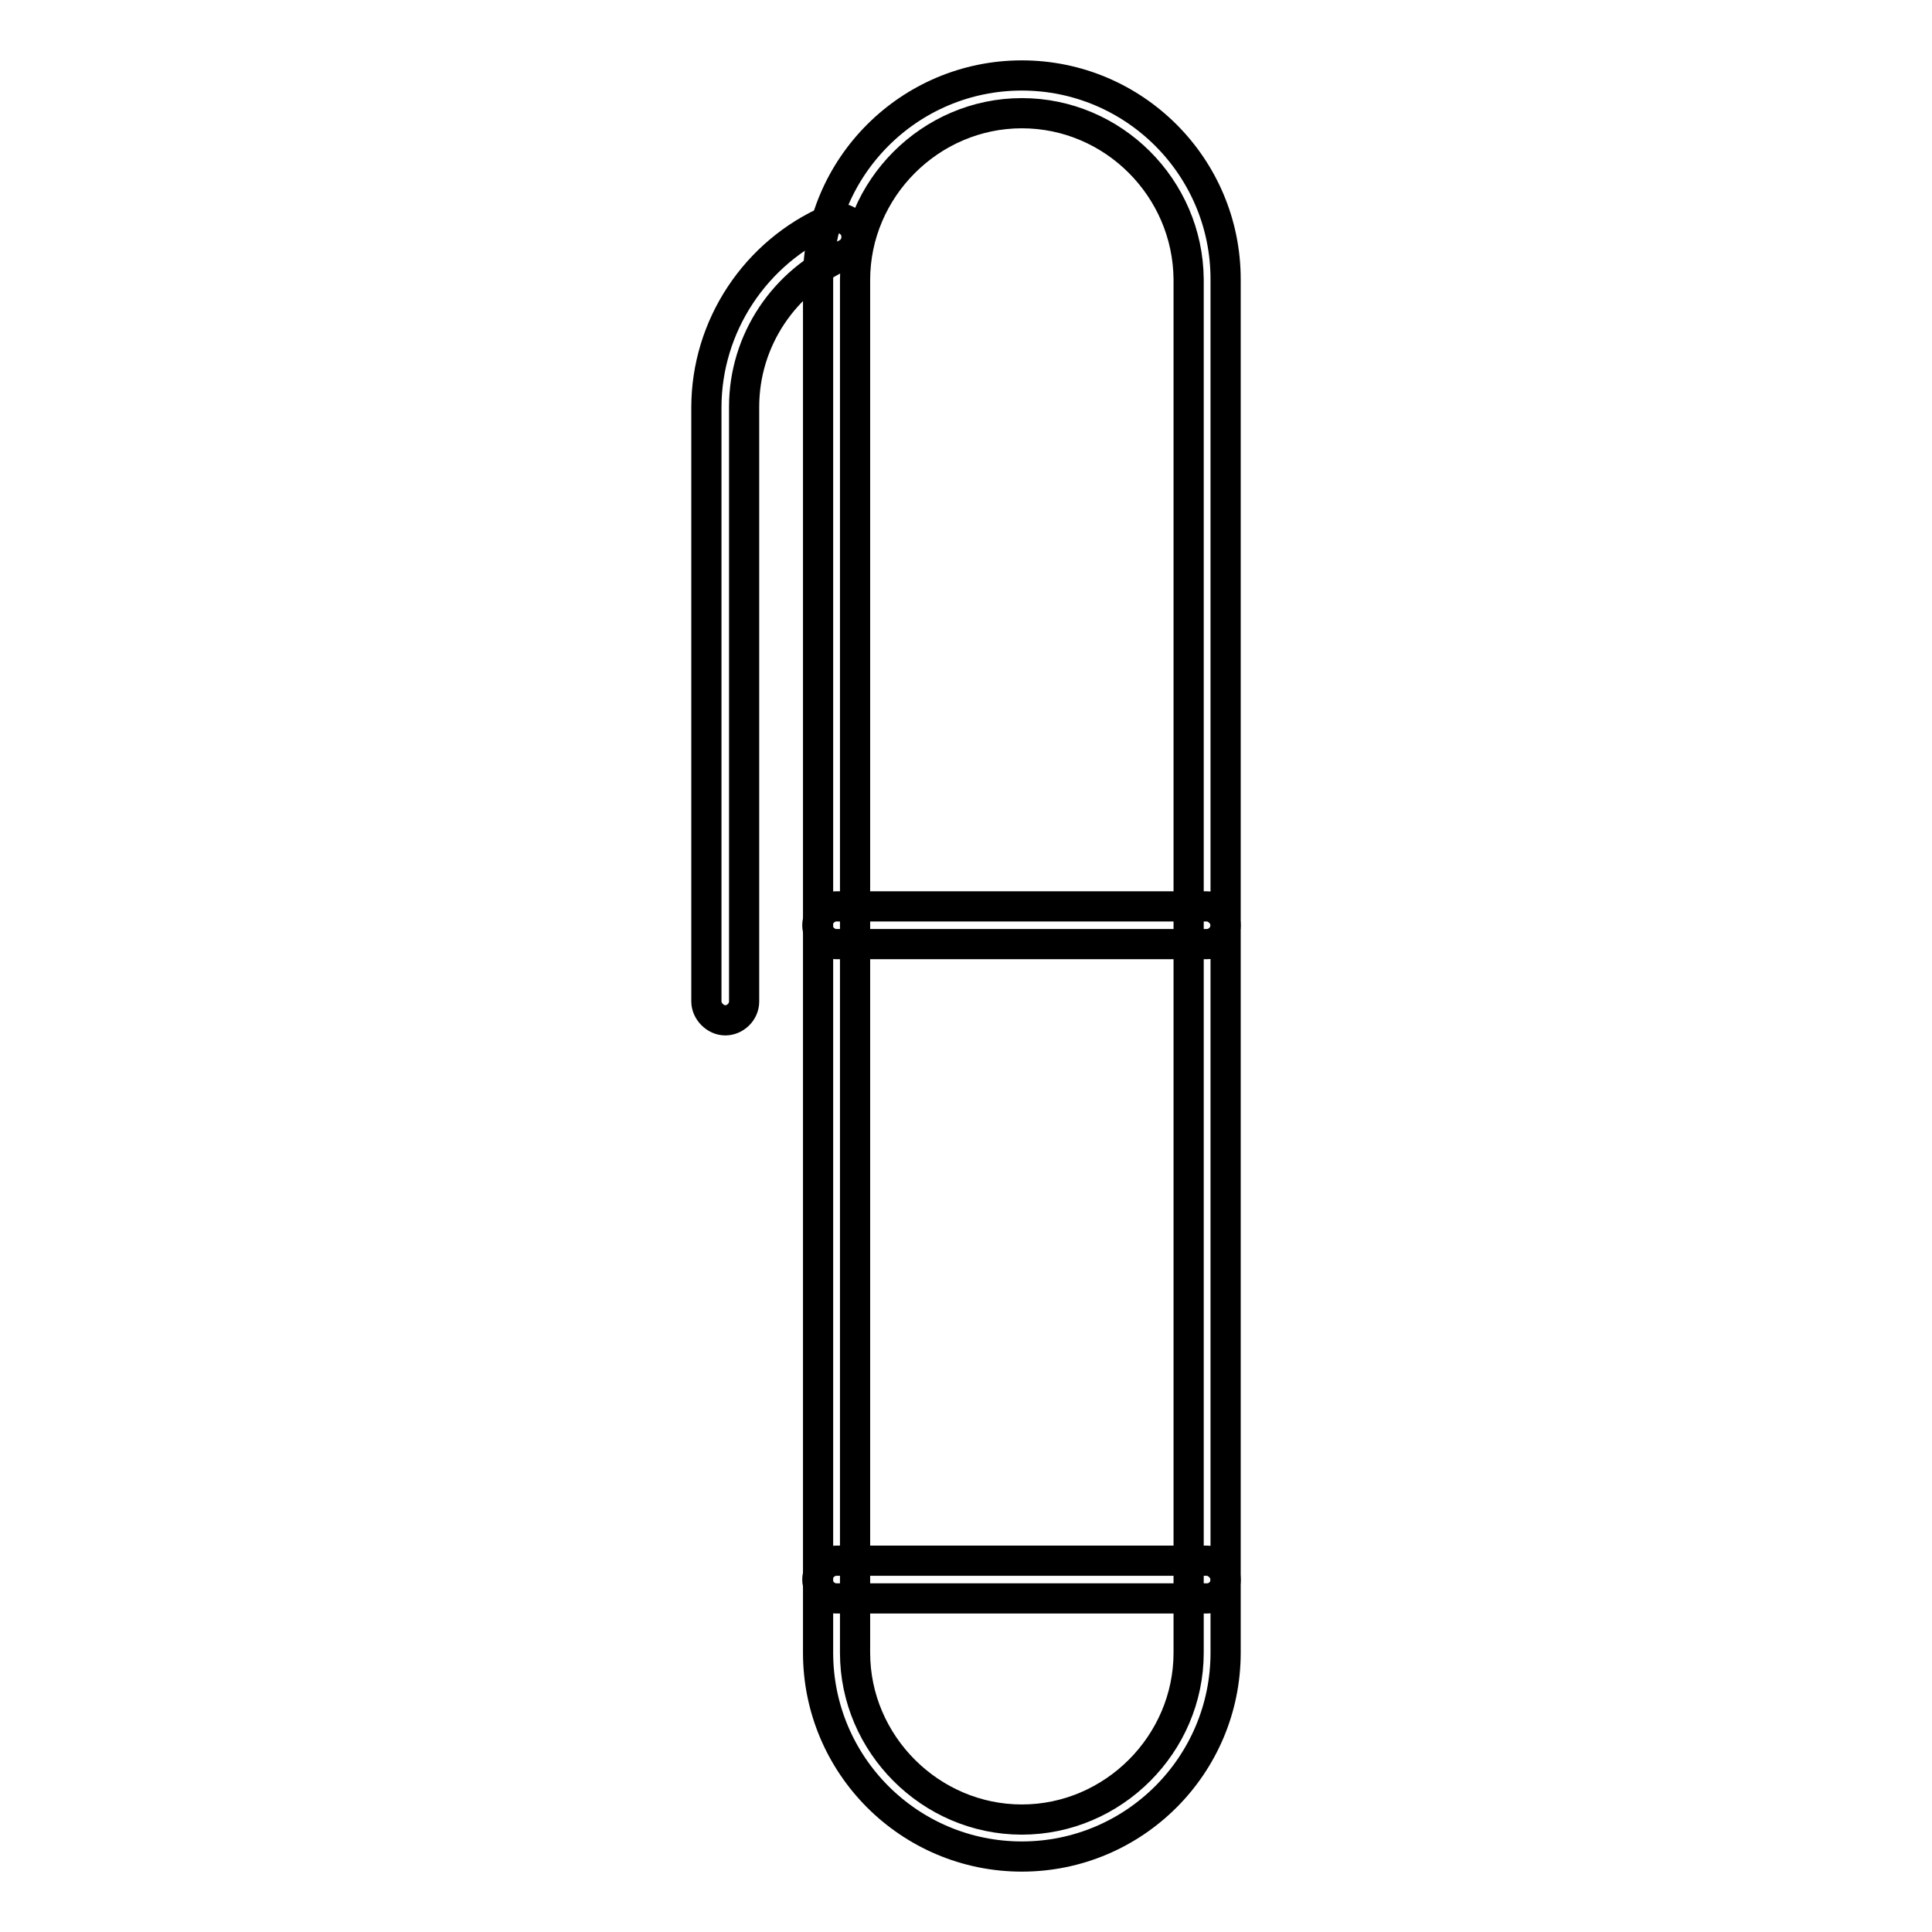 <?xml version="1.0" encoding="utf-8"?>
<!-- Svg Vector Icons : http://www.onlinewebfonts.com/icon -->
<!DOCTYPE svg PUBLIC "-//W3C//DTD SVG 1.1//EN" "http://www.w3.org/Graphics/SVG/1.1/DTD/svg11.dtd">
<svg version="1.1" xmlns="http://www.w3.org/2000/svg" xmlns:xlink="http://www.w3.org/1999/xlink" x="0px" y="0px" viewBox="0 0 256 256" enable-background="new 0 0 256 256" xml:space="preserve">
<g> <path stroke-width="4" fill-opacity="0" stroke="#000000"  d="M135.4,246c-14.9,0-27-12.1-27-27V37c0-14.9,12.1-27,27-27s27,12.1,27,27V219 C162.4,233.9,150.3,246,135.4,246z M135.4,15c-12.1,0-22.1,10-22.1,22.1V219c0,12.1,10,22.1,22.1,22.1c12.1,0,22.1-10,22.1-22.1V37 C157.4,24.9,147.5,15,135.4,15z"/> <path stroke-width="4" fill-opacity="0" stroke="#000000"  d="M96.1,135.2c-1.3,0-2.5-1.2-2.5-2.5V54c0-10.8,6.5-20.6,16.4-24.9c1.3-0.5,2.7,0,3.3,1.3 c0.5,1.3,0,2.7-1.3,3.3c-8.1,3.5-13.4,11.4-13.4,20.2v78.8C98.6,134.1,97.4,135.2,96.1,135.2z M159.9,125.1h-49.1 c-1.3,0-2.5-1.2-2.5-2.5c0-1.3,1.2-2.5,2.5-2.5h49.1c1.3,0,2.5,1.2,2.5,2.5C162.4,123.9,161.3,125.1,159.9,125.1z M159.9,211.8 h-49.1c-1.3,0-2.5-1.2-2.5-2.5c0-1.3,1.2-2.5,2.5-2.5h49.1c1.3,0,2.5,1.2,2.5,2.5C162.4,210.7,161.3,211.8,159.9,211.8z"/></g>
</svg>